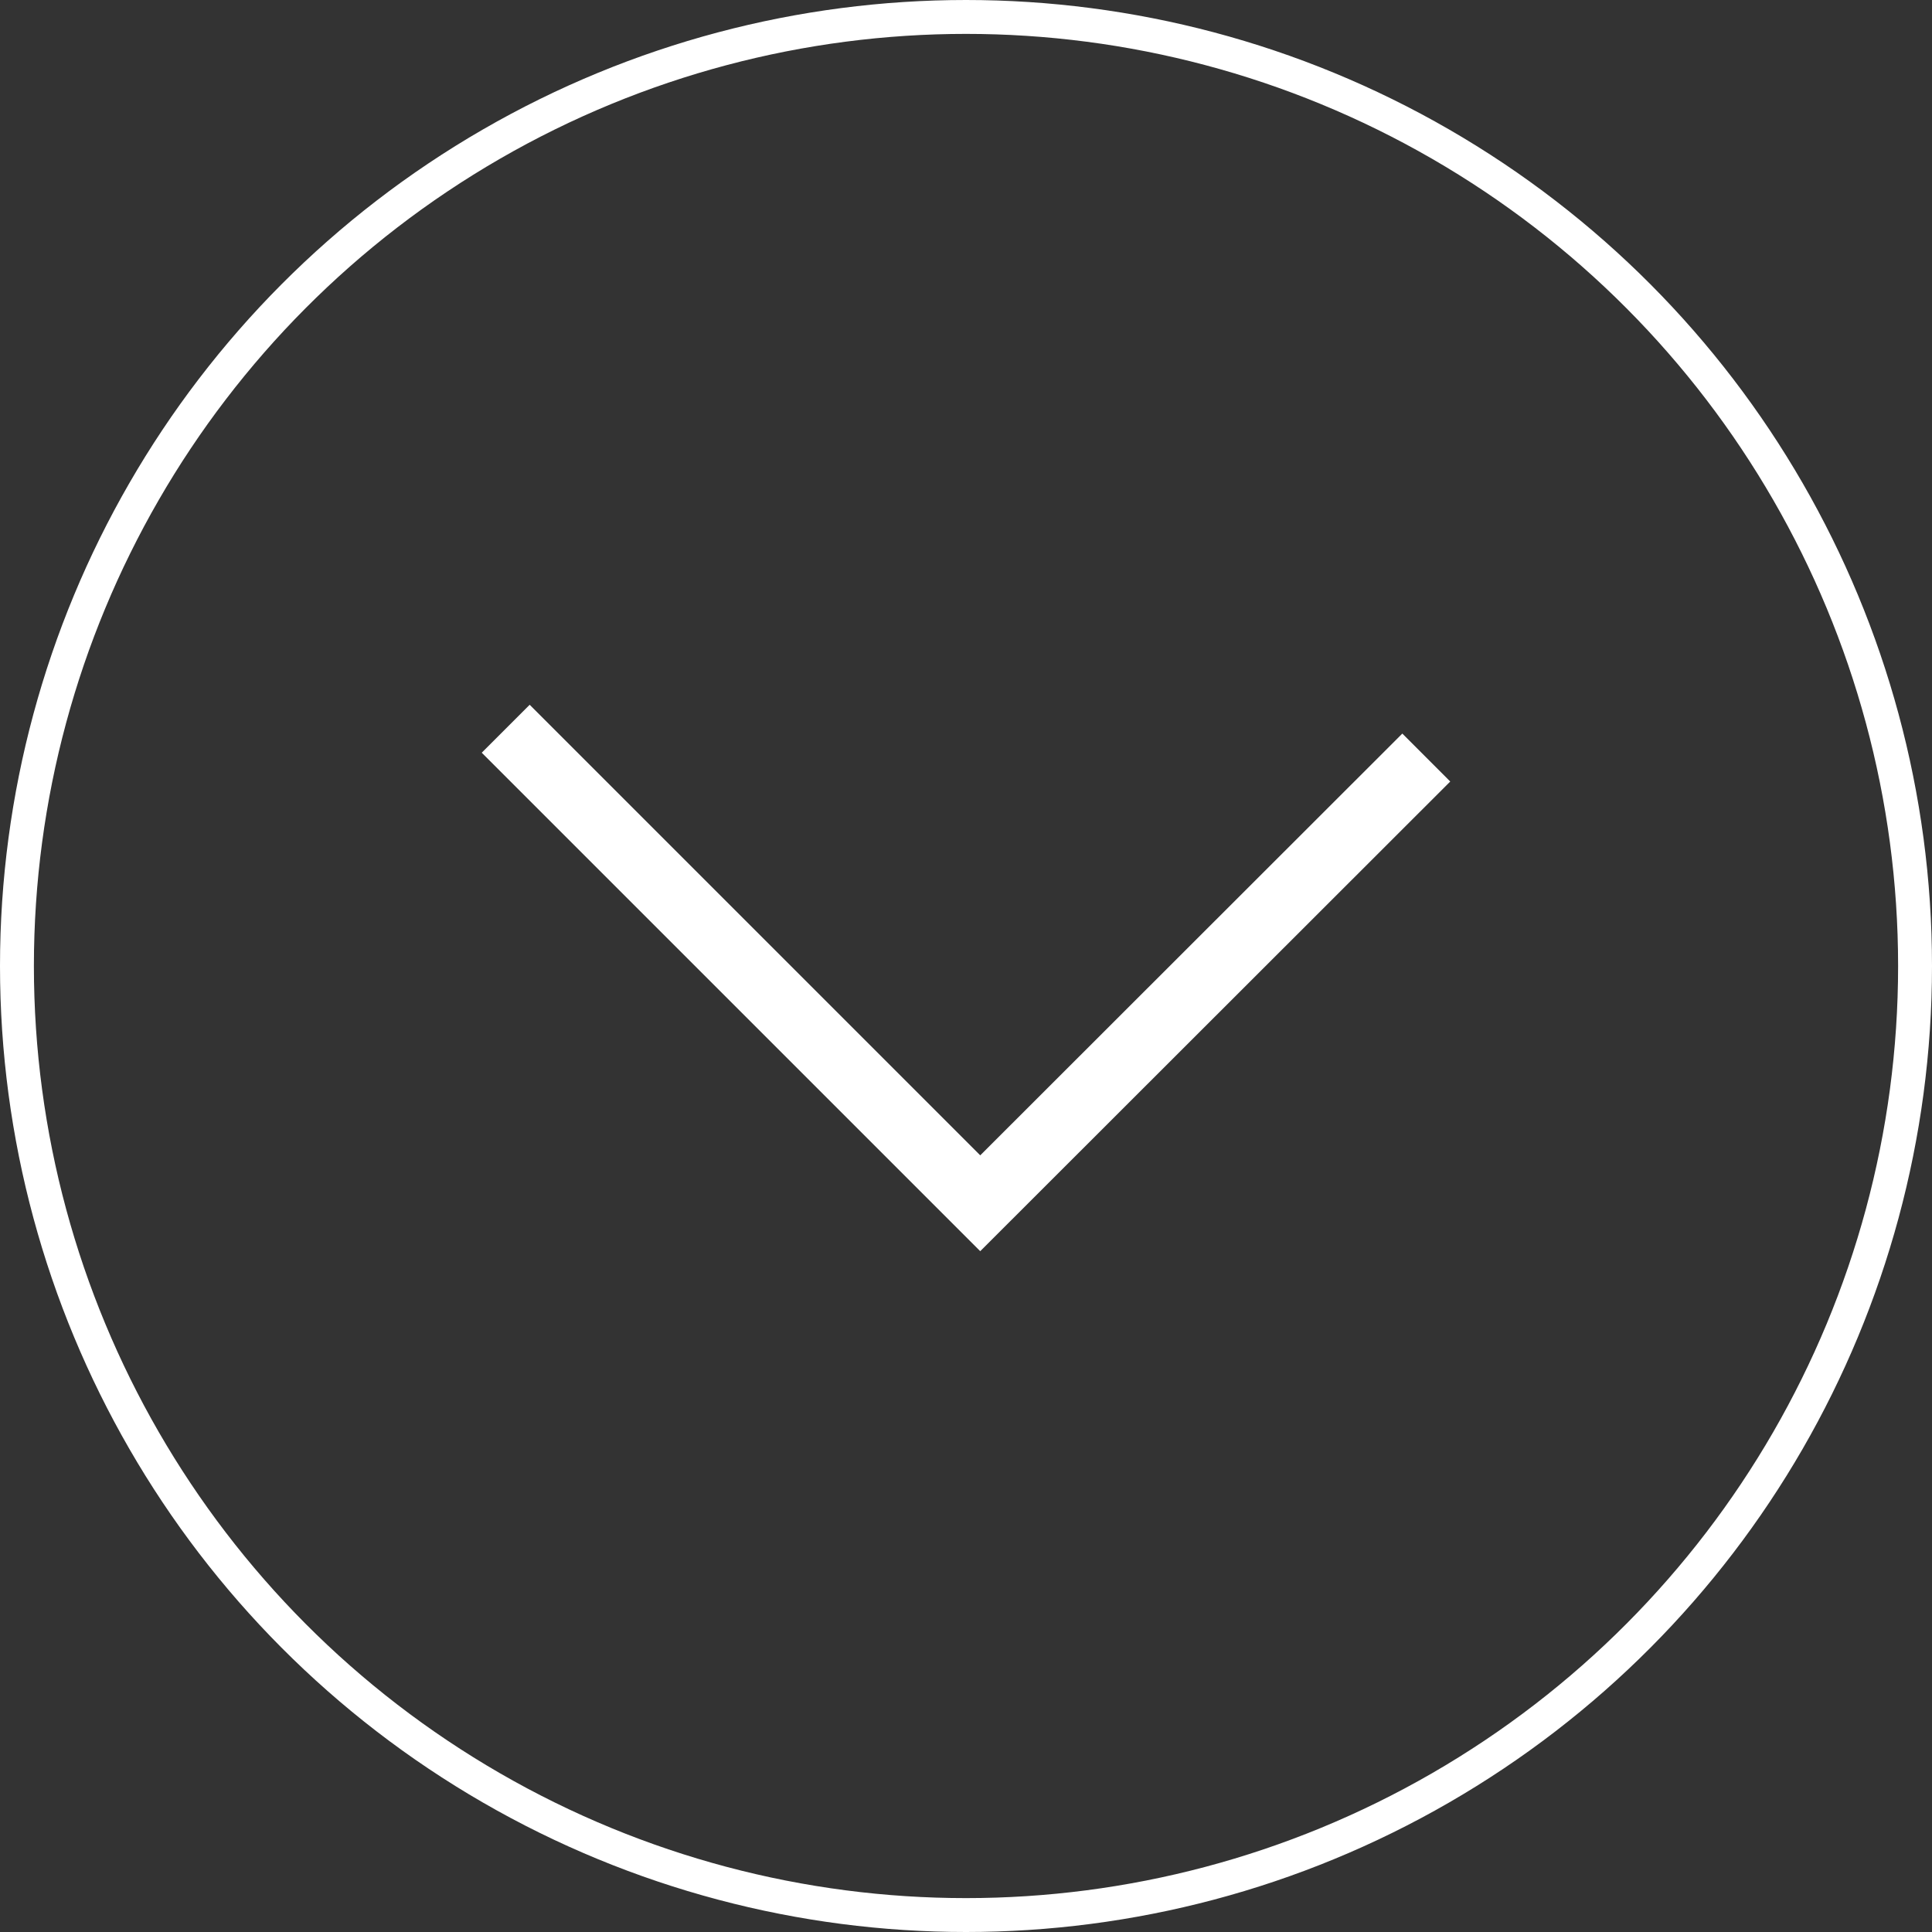 <svg id="Layer_1" data-name="Layer 1" xmlns="http://www.w3.org/2000/svg" viewBox="0 0 57 57"><rect x="0" y="0" width="57" height="57" fill="#333333" stroke="none"/><defs><style>.cls-1,.cls-2{fill:none;stroke:#fff;stroke-miterlimit:10;}.cls-2{stroke-width:2px;}</style></defs><title>Down Arrow</title><circle class="cls-1" cx="28.5" cy="28.5" r="28"/><polyline class="cls-2" points="14.92 21.5 28.92 35.5 42.08 22.35"/></svg>